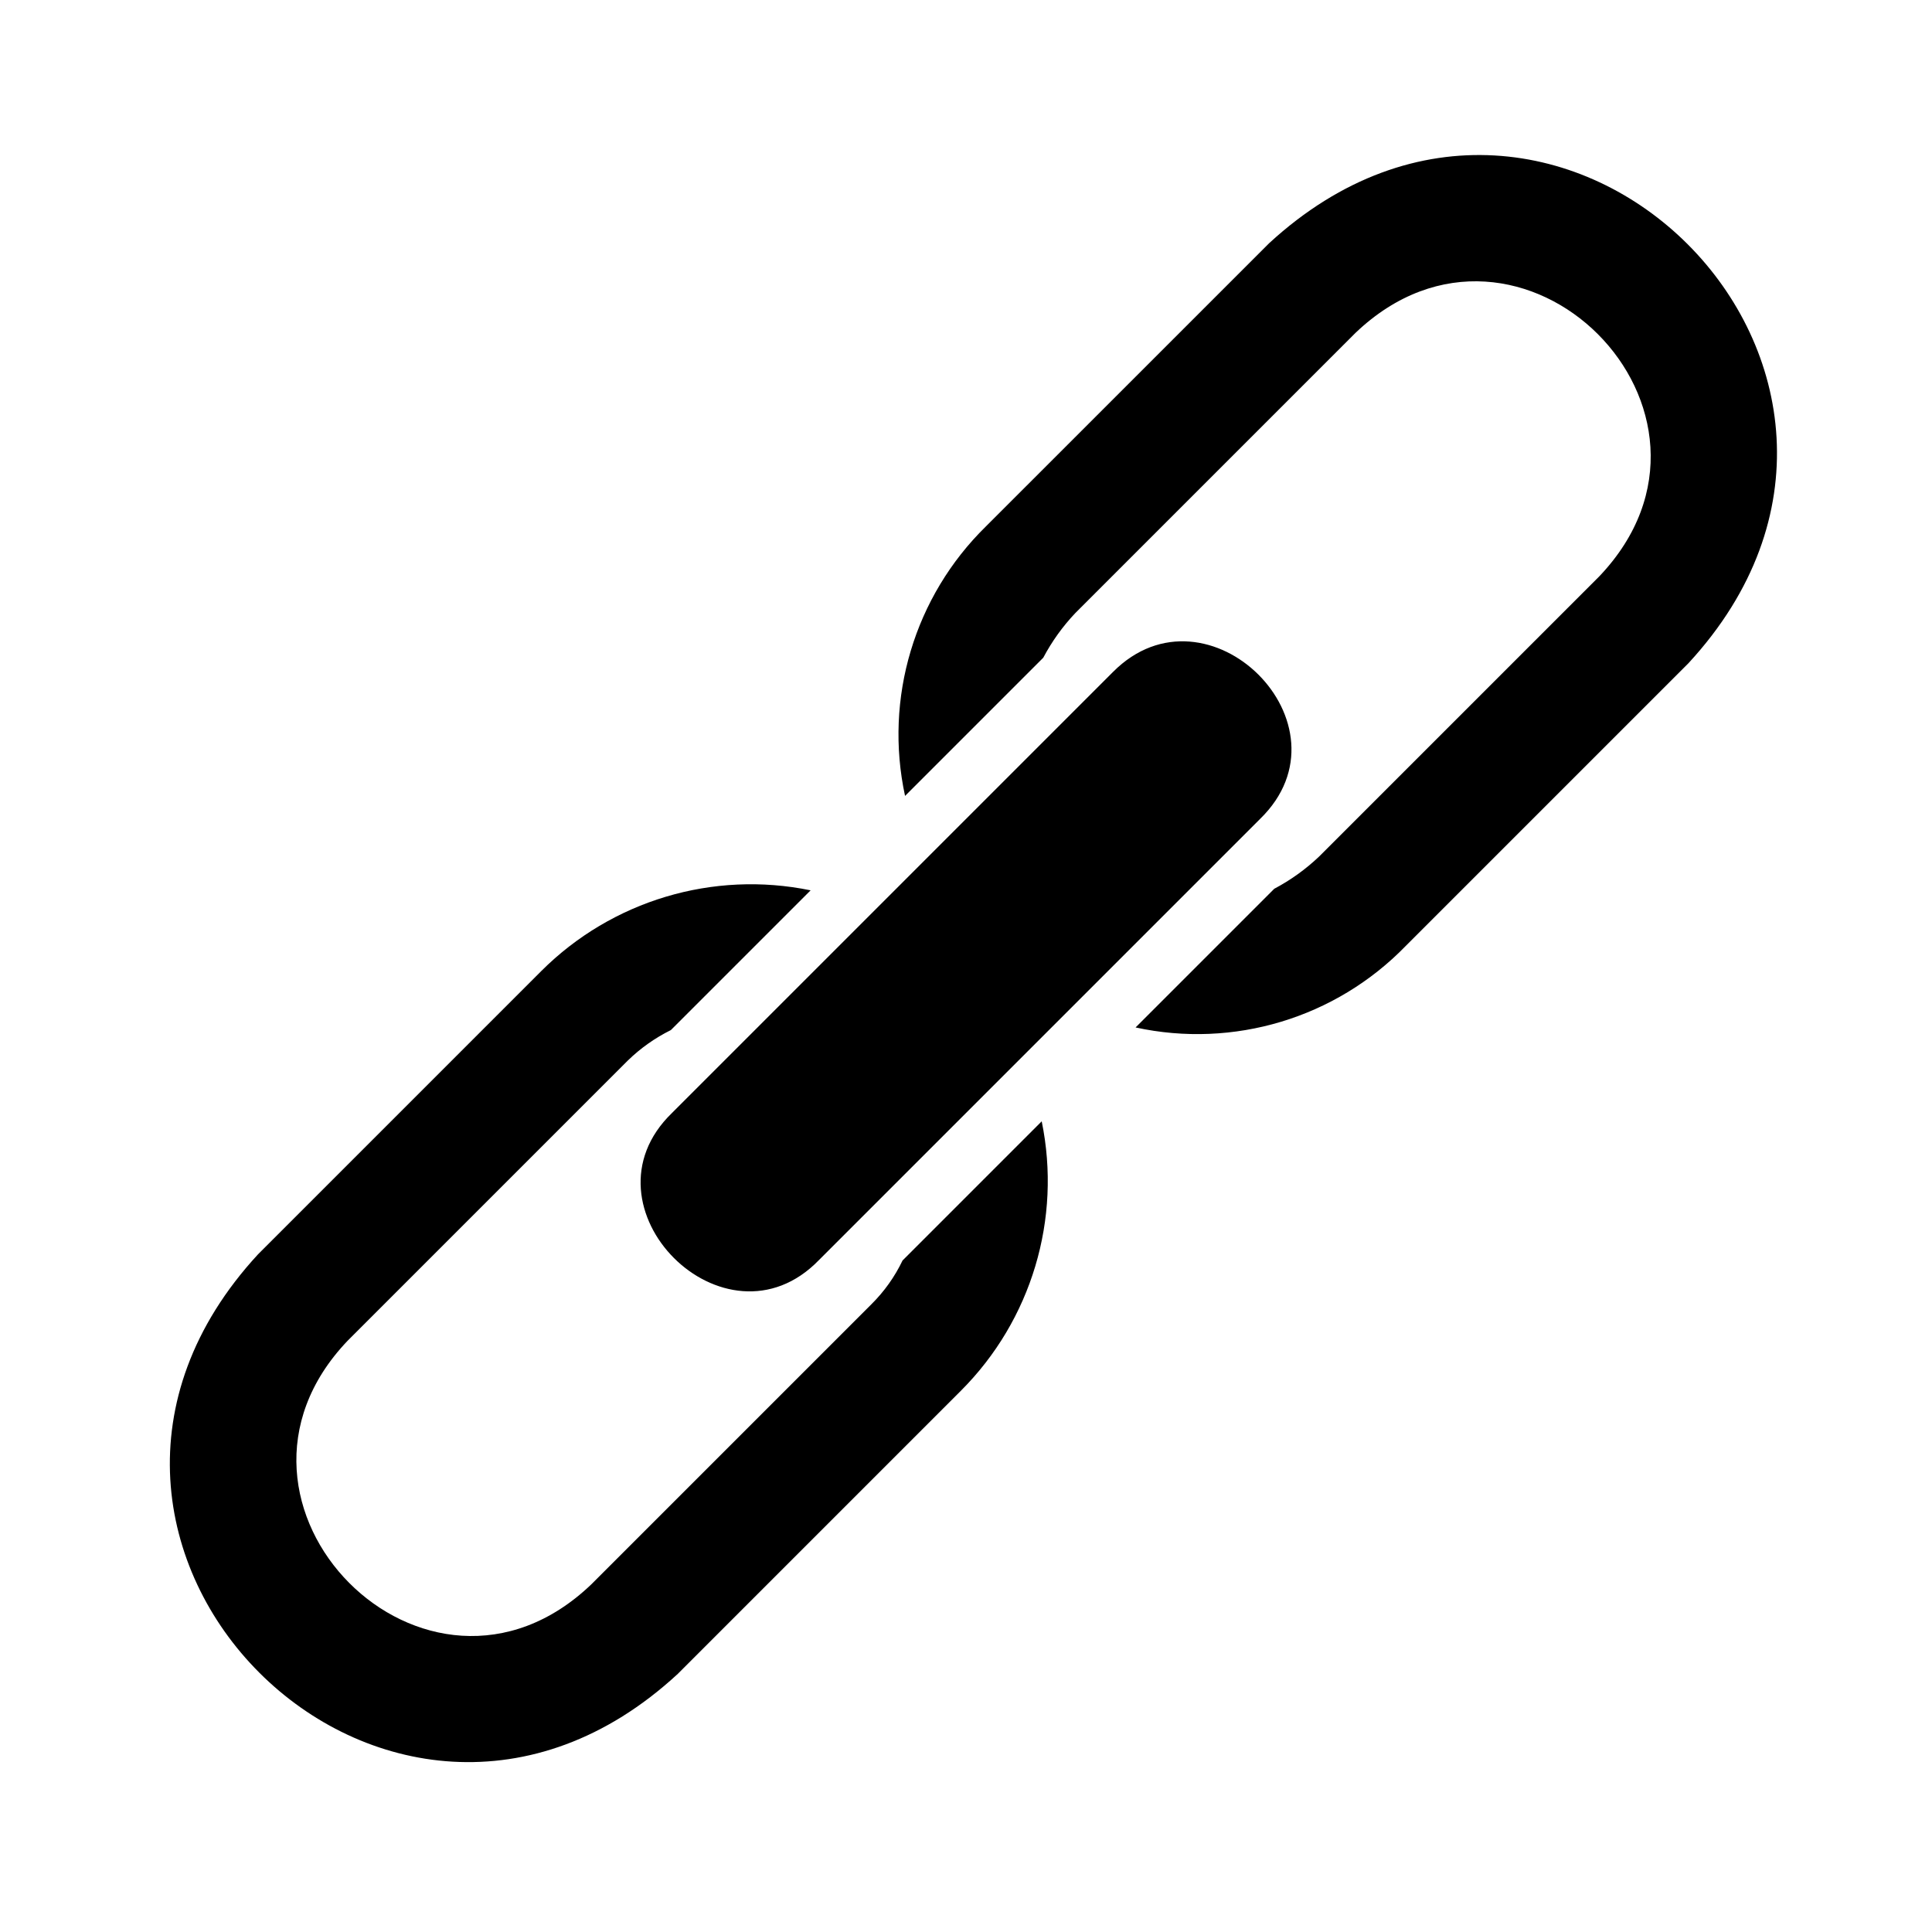 <?xml version="1.0" encoding="UTF-8"?>
<!-- Uploaded to: SVG Repo, www.svgrepo.com, Generator: SVG Repo Mixer Tools -->
<svg fill="#000000" width="800px" height="800px" version="1.1" viewBox="144 144 512 512" xmlns="http://www.w3.org/2000/svg">
 <path d="m477.93 361.03-116.89 116.89c-24.848 25.684-64.652-14.102-38.965-38.961l116.9-116.9c25.043-25.156 64.609 14.02 38.961 38.965zm-94.742 117.01c-2.062 4.309-4.852 8.227-8.242 11.59l-74.238 74.238c-43.609 41.738-105.98-21.234-64.574-64.566l74.238-74.238v-0.004c3.363-3.273 7.219-6 11.426-8.086l37.031-37.031v0.004c-25.867-5.312-52.676 2.719-71.367 21.375l-75.066 75.07c-70.809 76.672 34.637 181.98 111.22 111.21l75.066-75.07c18.668-18.688 26.699-45.5 21.383-71.371zm208.36-158.37-75.066 75.066c-18.527 19.059-45.574 27.203-71.543 21.551l36.754-36.754c4.332-2.289 8.328-5.16 11.879-8.535l74.238-74.238c41.535-43.566-20.957-106.12-64.566-64.566l-74.238 74.238c-3.371 3.551-6.242 7.543-8.531 11.871l-36.625 36.625c-5.598-25.898 2.488-52.859 21.41-71.406l75.074-75.066c76.859-70.723 181.92 34.453 111.21 111.21z"/>
</svg>
